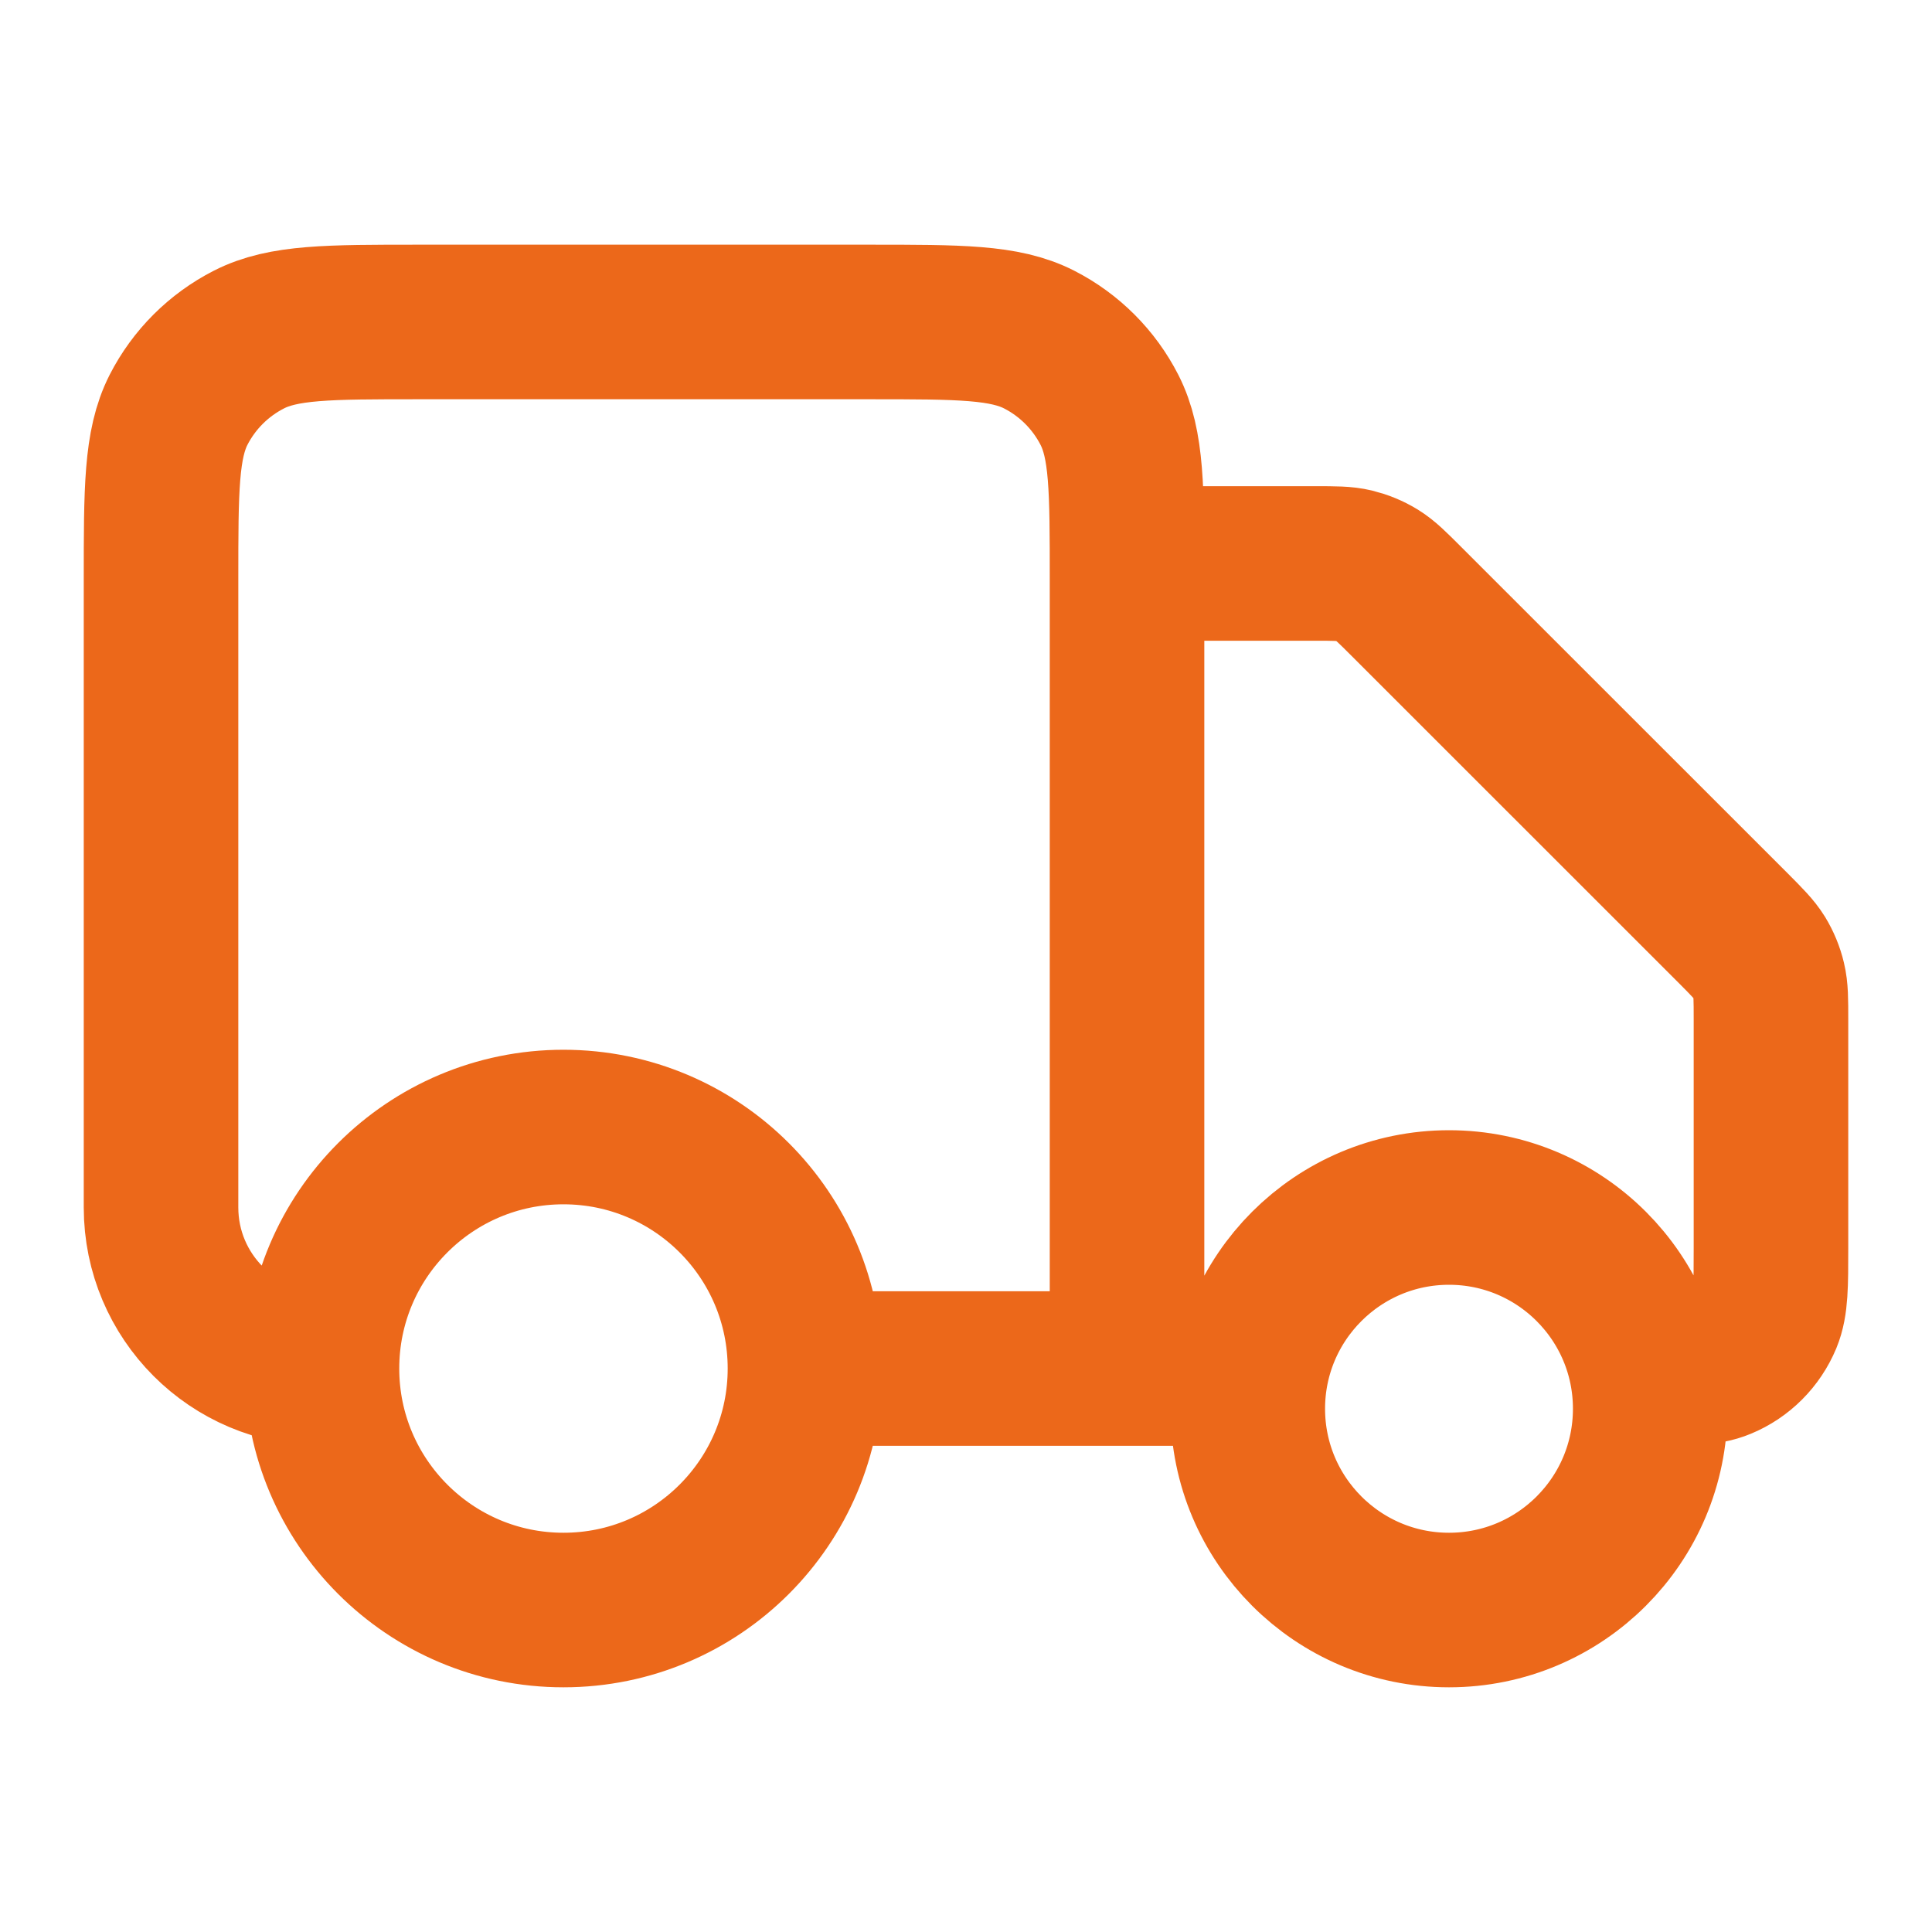 <svg width="20" height="20" viewBox="0 0 20 20" fill="none" xmlns="http://www.w3.org/2000/svg">
<path d="M11.667 5.833H13.614C13.818 5.833 13.92 5.833 14.016 5.856C14.101 5.877 14.182 5.91 14.257 5.956C14.341 6.008 14.413 6.08 14.557 6.224L17.943 9.609C18.087 9.754 18.159 9.826 18.211 9.91C18.256 9.984 18.29 10.066 18.31 10.151C18.333 10.246 18.333 10.348 18.333 10.552V12.917C18.333 13.305 18.333 13.499 18.27 13.652C18.185 13.856 18.023 14.019 17.819 14.103C17.666 14.167 17.472 14.167 17.083 14.167M12.917 14.167H11.667M11.667 14.167V6C11.667 5.066 11.667 4.6 11.485 4.243C11.325 3.93 11.07 3.675 10.757 3.515C10.4 3.333 9.934 3.333 9 3.333H4.333C3.4 3.333 2.933 3.333 2.577 3.515C2.263 3.675 2.008 3.93 1.848 4.243C1.667 4.6 1.667 5.066 1.667 6V12.5C1.667 13.42 2.413 14.167 3.333 14.167M11.667 14.167H8.333M8.333 14.167C8.333 15.547 7.214 16.667 5.833 16.667C4.453 16.667 3.333 15.547 3.333 14.167M8.333 14.167C8.333 12.786 7.214 11.667 5.833 11.667C4.453 11.667 3.333 12.786 3.333 14.167M17.083 14.583C17.083 15.734 16.151 16.667 15 16.667C13.85 16.667 12.917 15.734 12.917 14.583C12.917 13.433 13.85 12.5 15 12.5C16.151 12.5 17.083 13.433 17.083 14.583Z" stroke="#EC681A" stroke-width="1.6" stroke-linecap="round" stroke-linejoin="round"/>
</svg>
